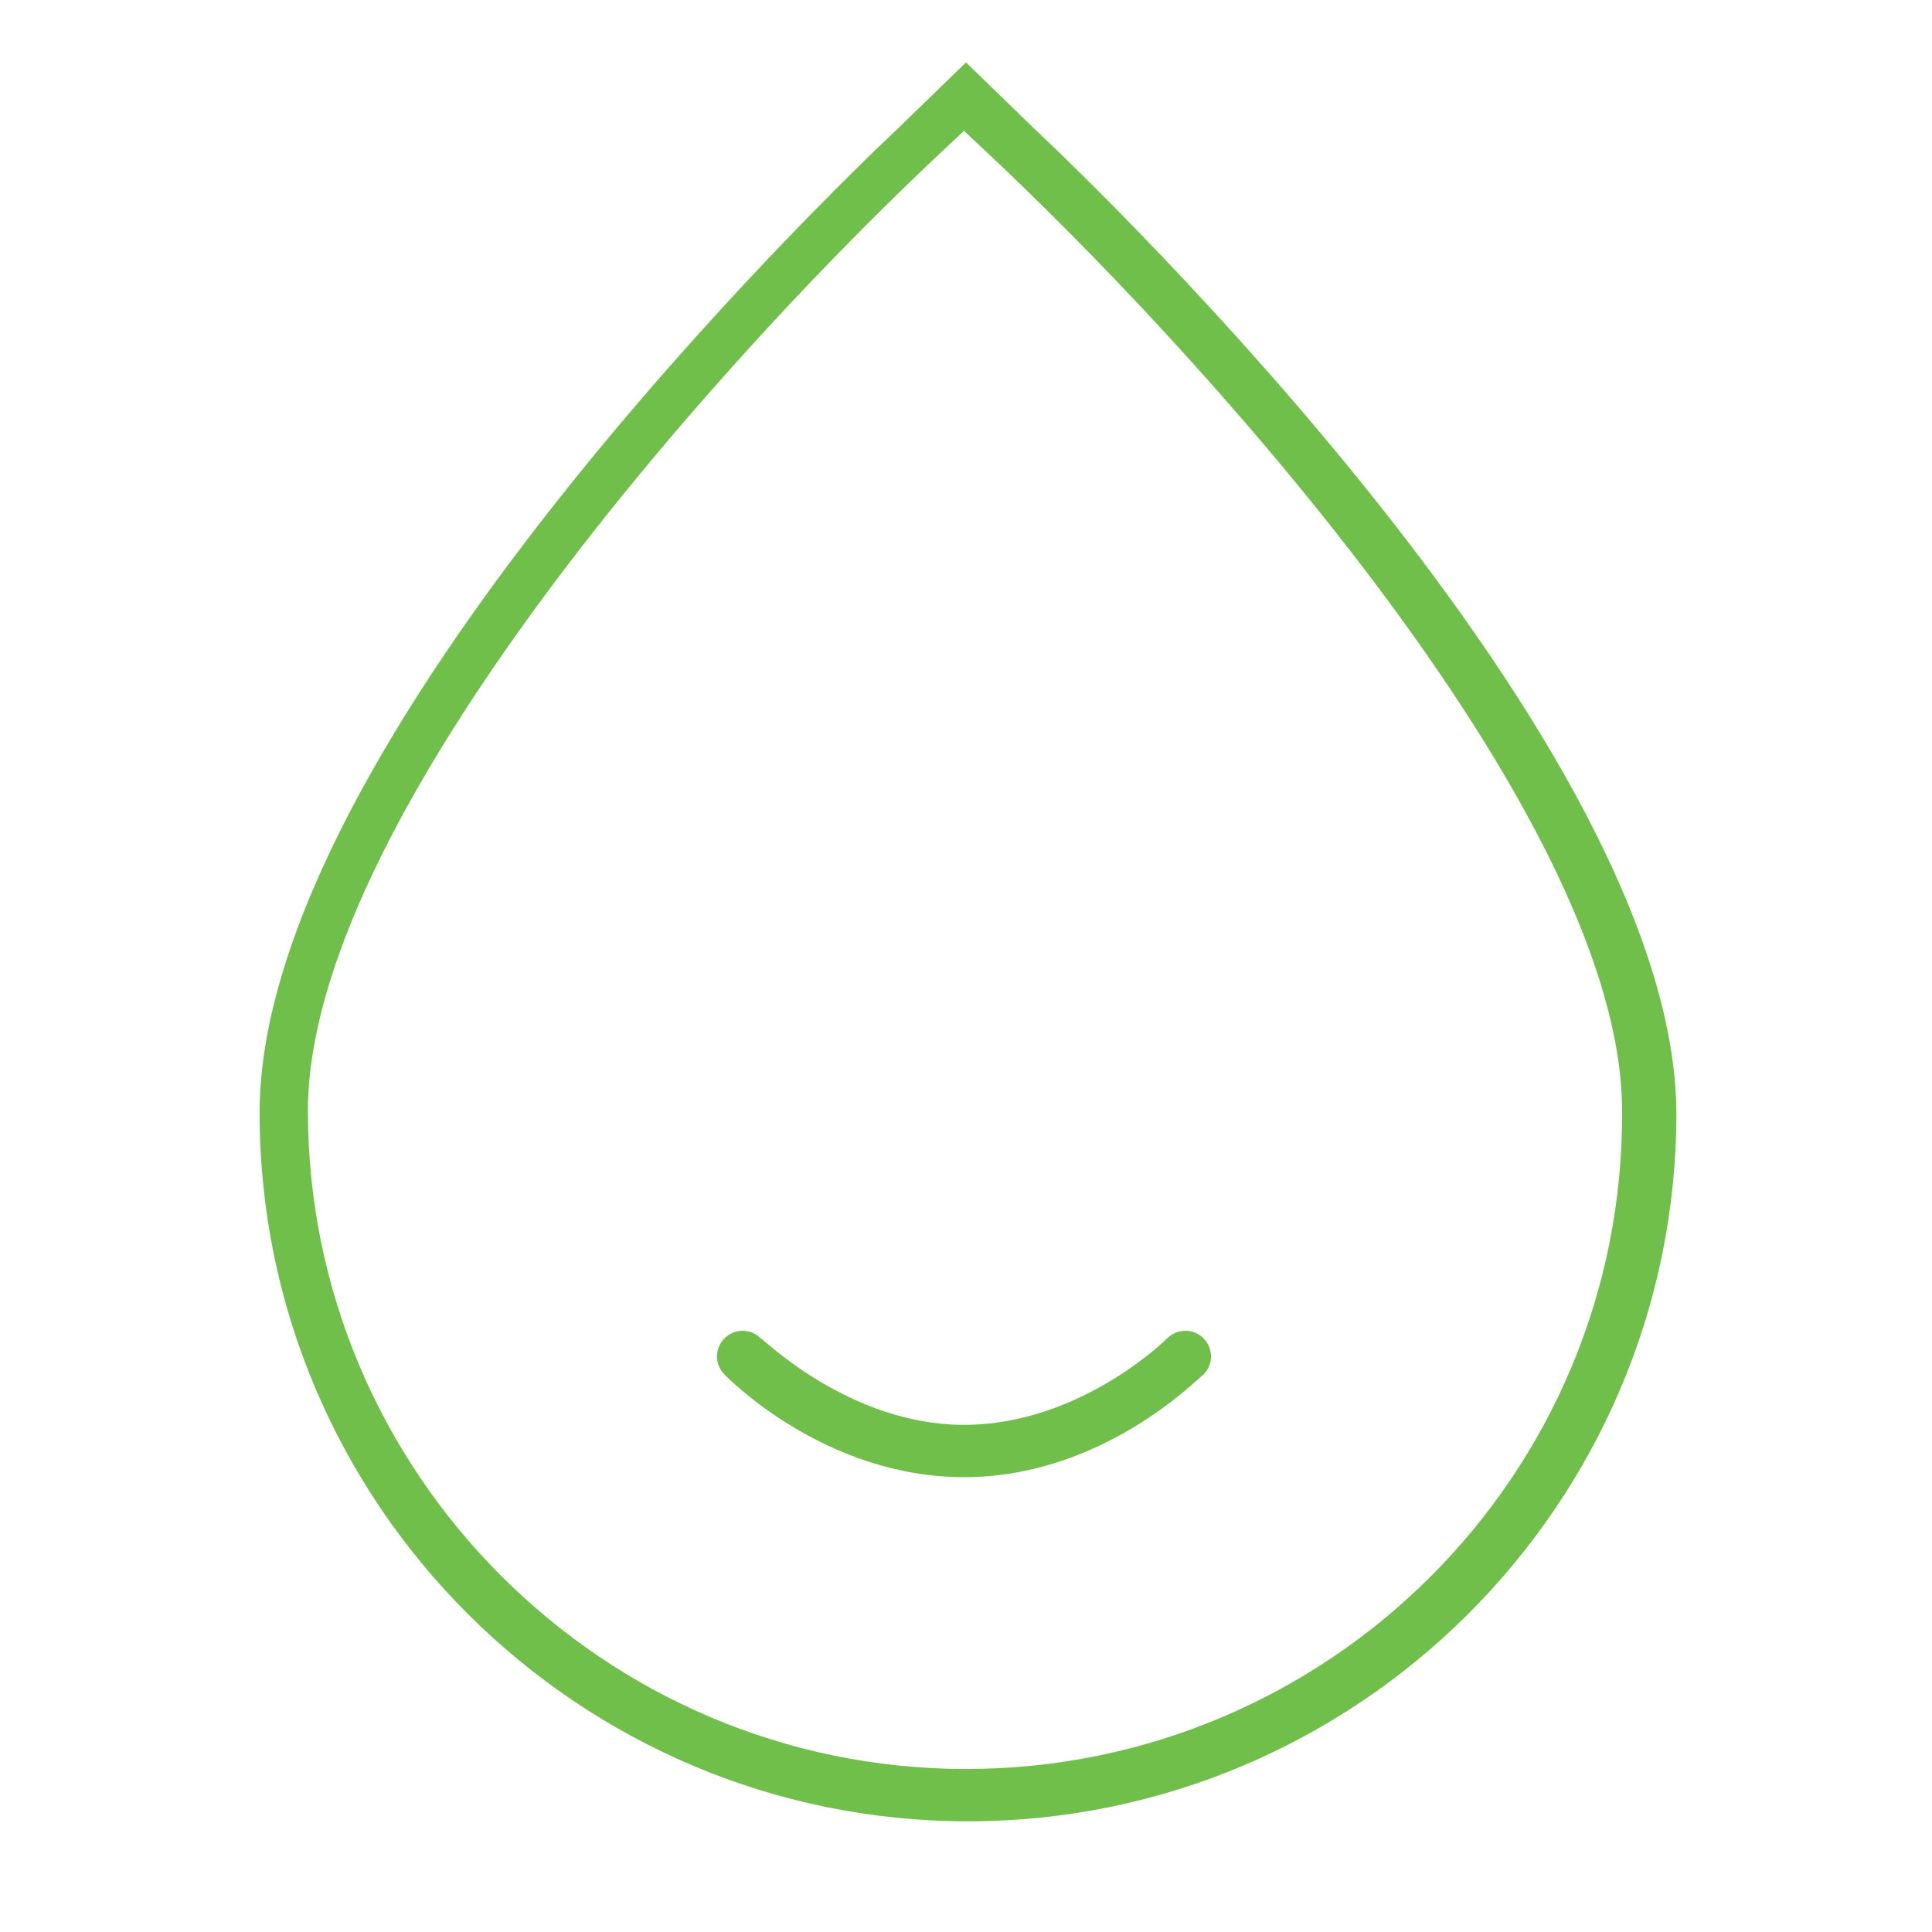 <?xml version="1.0" encoding="utf-8"?>
<!-- Generator: Adobe Illustrator 19.0.0, SVG Export Plug-In . SVG Version: 6.00 Build 0)  -->
<svg version="1.1" id="Layer_1" xmlns="http://www.w3.org/2000/svg" xmlns:xlink="http://www.w3.org/1999/xlink" x="0px" y="0px"
	 viewBox="-257 349 96 96" style="enable-background:new -257 349 96 96;" xml:space="preserve">
<style type="text/css">
	.st0{display:none;}
	.st1{display:inline;}
	.st2{fill:#010101;}
	.st3{display:inline;fill:#010101;}
	.st4{fill:#231F20;}
	.st5{fill:none;stroke:#231F20;stroke-width:2.5;stroke-miterlimit:10;}
	.st6{fill:none;stroke:#231F20;stroke-width:2.5;stroke-linecap:round;stroke-miterlimit:10;}
	.st7{display:inline;fill:#0D0D0D;}
	.st8{fill:#0D0D0D;}
	.st9{fill:#010101;stroke:#010101;stroke-width:0.75;stroke-miterlimit:10;}
	.st10{fill:#010101;stroke:#010101;stroke-width:0.5;stroke-miterlimit:10;}
	.st11{display:inline;fill:none;stroke:#010101;stroke-width:2.5;stroke-miterlimit:10;}
	.st12{fill:#70BF4A;}
	.st13{fill:none;stroke:#010101;stroke-width:2.5;stroke-miterlimit:10;}
	.st14{fill:none;stroke:#010101;stroke-width:2.5;stroke-linecap:round;stroke-miterlimit:10;}
</style>
<g id="pARKING" class="st0">
	<g class="st1">
		<path class="st2" d="M-209,354.4c-23.5,0-42.6,19.1-42.6,42.6s19.1,42.6,42.6,42.6s42.6-19.1,42.6-42.6S-185.5,354.4-209,354.4z
			 M-209,437.1c-22.1,0-40.1-18-40.1-40.1s18-40.1,40.1-40.1s40.1,18,40.1,40.1S-186.9,437.1-209,437.1z"/>
		<path class="st2" d="M-205.2,374.8h-17.9l0.1,45.2l2.5,0l-0.1-18.7h15.3c7.3,0,13.3-5.9,13.3-13.3
			C-192,380.7-197.9,374.8-205.2,374.8z M-205.2,398.8h-15.3l-0.1-21.5h15.3c5.9,0,10.8,4.8,10.8,10.8
			C-194.5,393.9-199.3,398.8-205.2,398.8z"/>
	</g>
</g>
<g id="locate_us" class="st0">
	<g class="st1">
		<path class="st2" d="M-208.8,387.7c2.9,0,5.3-1,7.1-3c2-1.8,3-4.2,3-7.1c0-2.5-1-4.9-2.9-7c-1.8-2-4.2-3-7.1-3c-2.9,0-5.3,1-7.1,3
			c-2,1.8-3,4.2-3,7.1c0,2.9,1,5.3,3,7.1C-214,386.7-211.6,387.7-208.8,387.7z M-214.1,372.4C-214.1,372.4-214.1,372.4-214.1,372.4
			c1.4-1.6,3.2-2.3,5.4-2.3s3.9,0.7,5.3,2.2c1.5,1.6,2.3,3.5,2.3,5.4c0,2.2-0.7,3.9-2.2,5.3c0,0-0.1,0-0.1,0.1
			c-1.4,1.5-3.1,2.2-5.3,2.2s-3.9-0.7-5.3-2.2c0,0-0.1-0.1-0.1-0.1c-1.5-1.4-2.2-3.1-2.2-5.3C-216.3,375.5-215.6,373.7-214.1,372.4z
			"/>
		<path class="st2" d="M-170.5,438.8l-10.4-34.4c-0.1-0.4-0.4-0.7-0.9-0.8l-6.8-2c-0.7-0.2-1.4,0.2-1.6,0.9
			c-0.2,0.7,0.2,1.4,0.9,1.5l6.2,1.8l9.4,31.1l-16.1-7.2c-0.3-0.2-0.7-0.2-1,0l-18.2,8.3l-18.1-8.3c-0.3-0.2-0.7-0.2-1,0l-16.1,7.2
			l9.5-31.1l6.2-1.8c0.7-0.2,1.1-0.9,0.9-1.5c-0.2-0.7-0.9-1-1.6-0.9l-6.9,2c-0.4,0.1-0.7,0.4-0.8,0.8l-10.5,34.4
			c-0.1,0.5,0,1,0.4,1.3c0.4,0.3,0.9,0.4,1.3,0.2l18.1-8.1l18.1,8.3c0.2,0.1,0.3,0.1,0.5,0.1c0.2,0,0.4,0,0.5-0.1l18.3-8.3l18.1,8.1
			c0.4,0.2,1,0.1,1.3-0.2C-170.5,439.8-170.4,439.3-170.5,438.8z"/>
		<path class="st2" d="M-209.6,419c0.2,0.3,0.6,0.5,1,0.5h0c0.4,0,0.8-0.2,1-0.6l18.2-26.8c0.5-0.5,0.9-1.1,1.3-1.8
			c2.4-3.6,3.6-7.9,3.6-12.5c0-6.7-2.4-12.5-7.1-17.4c-4.7-4.7-10.4-7-17-7c-6.8,0-12.4,2.3-17.4,7.1c-4.7,4.9-7,10.7-7,17.3
			c0,5.4,1.6,10.2,4.6,14.3L-209.6,419z M-224.2,362.3c4.4-4.3,9.5-6.3,15.6-6.3c5.9,0,11.1,2.1,15.3,6.3c4.2,4.4,6.3,9.6,6.3,15.6
			c0,4.2-1.1,8-3.2,11.2c0,0-0.1,0.1-0.1,0.1c-0.3,0.6-0.5,0.9-0.9,1.3c-0.1,0.1-0.1,0.1-0.2,0.2l-17.2,25.4l-17.7-25.5
			c-2.8-3.7-4.1-8-4.1-12.8C-230.5,371.8-228.4,366.6-224.2,362.3z"/>
	</g>
</g>
<g id="contact_us" class="st0">
	<path class="st3" d="M-171.5,361.8c-3-3.6-6.8-8-11.7-8c-2.1,0-4.2,0.8-6.2,2.5l-6.1,6.4c-2.1,2.2-4.2,4.4-6.3,6.6
		c-0.2,0.2-0.3,0.3-0.4,0.5c-3.4,5.9,2.3,11,6.2,14.5c0.9,0.8,1.6,1.5,2.1,2c0,0.2-0.1,0.8-0.5,1.8c-3.7,8.7-20.3,23.9-25,24
		c-0.9-0.8-1.8-1.7-2.7-2.8c-1-1.1-2.2-2.4-3.6-3.6c-2-1.7-4.2-2.6-6.4-2.6c-6,0-11,6-15.4,11.2c-1,1.3-2.2,2.6-3.2,3.7
		c-0.9,0.9-2.2,3-1.3,6.4c1.7,6.1,10,13.4,14.3,14.7c2.3,0.7,4.7,1,7.3,1c12.1,0,27.3-7.6,40.6-20.2c13.4-12.8,22.3-28.2,23.7-41.2
		C-165.1,370-166,368.3-171.5,361.8z M-168.6,378.4c-1.3,12.5-9.9,27.4-22.9,39.7c-12.9,12.2-27.4,19.5-38.9,19.5
		c-2.3,0-4.5-0.3-6.6-0.9c-3.7-1.1-11.2-7.8-12.6-12.9c-0.5-1.7-0.2-3,0.7-4c1.1-1.2,2.2-2.5,3.3-3.8c4.1-4.8,8.7-10.3,13.5-10.3
		c1.7,0,3.3,0.7,4.8,2c1.3,1.1,2.4,2.3,3.4,3.4c1,1.1,2,2.1,3,3c0.4,0.4,0.9,0.5,1.5,0.5c6.3,0,23.7-17.2,27.3-25.5
		c0.9-2.1,0.9-3.6,0.1-4.4c-0.6-0.6-1.4-1.3-2.4-2.3c-4.3-3.9-7.8-7.5-5.6-11.3c2.1-2.2,4.2-4.4,6.3-6.6l5.9-6.2
		c1.5-1.2,3.1-1.9,4.6-1.9c3.8,0,7.1,3.9,9.8,7.1C-168.2,369.5-167.7,370.4-168.6,378.4z"/>
</g>
<g id="Layer_4" class="st0">
	<g class="st1">
		<path class="st4" d="M-185.6,425.3c2.8-0.9,5.3-2.5,7.3-4.8c3.4-3.8,5.1-8.9,4.6-14l-3.8-39.4c-0.9-9.1-8.2-16-17-16h-29.1
			c-8.8,0-16.1,6.9-16.9,16l-3.8,39.4c-0.5,5.1,1.2,10.2,4.6,14c2.1,2.3,4.6,3.9,7.3,4.8l-14.6,15.1l2.2,2.1l8.1-8.4h55.4l8.1,8.4
			l2.2-2.1L-185.6,425.3z M-237.5,418.5c-2.8-3.1-4.2-7.4-3.8-11.7l3.8-39.4c0.7-7.6,6.7-13.3,14-13.3h29.1c7.2,0,13.2,5.7,14,13.3
			l3.8,39.4c0.4,4.3-1,8.6-3.8,11.7c-2.7,2.9-6.3,4.6-10.2,4.6h-36.7C-231.2,423-234.8,421.4-237.5,418.5z M-233.8,431l4.9-5.1
			c0.5,0.1,1,0.1,1.6,0.1h36.7c0.5,0,1.1,0,1.6-0.1l4.9,5.1H-233.8z"/>
		<path class="st4" d="M-220.1,365.2h22.2c1.4,0,2.5-1.1,2.5-2.5v-2.4c0-1.4-1.1-2.5-2.5-2.5h-22.2c-1.4,0-2.5,1.1-2.5,2.5v2.4
			C-222.6,364.1-221.5,365.2-220.1,365.2z M-219.6,360.8h21.2v1.4h-21.2V360.8z"/>
		<path class="st4" d="M-227.4,400.7h36.8c2,0,3.9-0.8,5.2-2.3c1.3-1.4,2-3.4,1.9-5.3l-1.4-18c-0.3-3.7-3.4-6.5-7-6.5H-226
			c-3.7,0-6.8,2.9-7.1,6.5l-1.4,18c-0.2,2,0.5,3.9,1.9,5.3C-231.3,399.9-229.4,400.7-227.4,400.7z M-230.1,375.4
			c0.2-2.1,1.9-3.8,4.1-3.8h34.1c2.1,0,3.9,1.7,4.1,3.8l1.4,18c0.1,1.1-0.3,2.2-1.1,3.1c-0.8,0.8-1.8,1.3-3,1.3h-36.8
			c-1.2,0-2.2-0.5-3-1.3c-0.8-0.8-1.2-1.9-1.1-3.1L-230.1,375.4z"/>
		<path class="st4" d="M-220.9,410.4c0-3.7-3-6.8-6.8-6.8c-3.7,0-6.8,3-6.8,6.8c0,3.7,3,6.8,6.8,6.8
			C-224,417.1-220.9,414.1-220.9,410.4z M-227.7,414.1c-2.1,0-3.8-1.7-3.8-3.8c0-2.1,1.7-3.8,3.8-3.8c2.1,0,3.8,1.7,3.8,3.8
			C-223.9,412.5-225.6,414.1-227.7,414.1z"/>
		<path class="st4" d="M-190.3,403.6c-3.7,0-6.8,3-6.8,6.8c0,3.7,3,6.8,6.8,6.8c3.7,0,6.8-3,6.8-6.8
			C-183.5,406.6-186.6,403.6-190.3,403.6z M-190.3,414.1c-2.1,0-3.8-1.7-3.8-3.8c0-2.1,1.7-3.8,3.8-3.8c2.1,0,3.8,1.7,3.8,3.8
			C-186.5,412.5-188.2,414.1-190.3,414.1z"/>
	</g>
</g>
<g id="Layer_5" class="st0">
	<g class="st1">
		<path class="st4" d="M-174.7,441.6l2.2-2.1l-13.8-14.2c5.3-1.1,9.3-5.9,9.3-11.5v-45c0-6.5-5.3-11.8-11.8-11.8h-13.8
			c-0.7-2.9-3.4-5.1-6.5-5.1s-5.8,2.2-6.5,5.1h-13.8c-6.5,0-11.8,5.3-11.8,11.8v45c0,5.7,4,10.4,9.4,11.5l-13.8,14.2l2.2,2.1
			l7.8-8.1h53L-174.7,441.6z M-209,355c2.1,0,3.7,1.7,3.7,3.7c0,2-1.7,3.7-3.7,3.7s-3.7-1.7-3.7-3.7C-212.7,356.6-211.1,355-209,355
			z M-238.1,413.8v-45c0-4.8,3.9-8.8,8.8-8.8h13.7c0.6,3,3.3,5.4,6.6,5.4c3.2,0,5.9-2.3,6.6-5.4h13.7c4.8,0,8.8,3.9,8.8,8.8v45
			c0,4.8-3.9,8.8-8.8,8.8h-40.6C-234.1,422.5-238.1,418.6-238.1,413.8z M-232.6,430.5l4.8-5h37.6l4.8,5H-232.6z"/>
		<path class="st4" d="M-220.4,410.8c0-3.6-2.9-6.5-6.6-6.5s-6.5,2.9-6.5,6.5s2.9,6.5,6.5,6.5S-220.4,414.4-220.4,410.8z
			 M-230.5,410.8c0-2,1.6-3.5,3.6-3.5c2,0,3.6,1.6,3.6,3.5s-1.6,3.5-3.6,3.5C-228.9,414.4-230.5,412.8-230.5,410.8z"/>
		<path class="st4" d="M-191.1,404.3c-3.6,0-6.6,2.9-6.6,6.5s2.9,6.5,6.6,6.5s6.6-2.9,6.6-6.5S-187.4,404.3-191.1,404.3z
			 M-191.1,414.4c-2,0-3.6-1.6-3.6-3.5s1.6-3.5,3.6-3.5s3.6,1.6,3.6,3.5S-189.1,414.4-191.1,414.4z"/>
		<path class="st4" d="M-186.8,399.5c2,0,3.7-1.7,3.7-3.7v-23.3c0-2-1.7-3.7-3.7-3.7h-44.5c-2,0-3.7,1.6-3.7,3.7v23.3
			c0,2,1.6,3.7,3.7,3.7L-186.8,399.5L-186.8,399.5z M-186.1,372.5v23.3c0,0.4-0.3,0.7-0.7,0.7h-20.7v-24.7h20.7
			C-186.4,371.8-186.1,372.1-186.1,372.5z M-231.9,395.8v-23.3c0-0.4,0.3-0.7,0.7-0.7h20.7v24.7h-20.7
			C-231.6,396.5-231.9,396.2-231.9,395.8z"/>
	</g>
</g>
<g id="Layer_6" class="st0">
	<g class="st1">
		<path class="st5" d="M-208.9,415.9h33.9c1.8,0,3.3-1.5,3.3-3.3c0-4.6-0.1-10.9-0.9-18.2c-0.9-7.4-7.5-17.6-11.6-23.3
			c-1.9-2.6-4.9-4.1-8.1-4.1h-16.6h-16.6c-3.2,0-6.2,1.5-8.1,4.1c-4.1,5.7-10.7,15.9-11.6,23.3c-0.9,7.4-0.9,13.7-0.9,18.2
			c0,1.8,1.5,3.3,3.3,3.3H-208.9z"/>
		<path class="st5" d="M-242,385c0,0,15.1,4.6,33,4.6s33.3-4.6,33.3-4.6"/>
		<g>
			<path class="st5" d="M-241,401.3v4.4c0,1.2,1,2.2,2.2,2.2h11.4c1.2,0,2.2-1,2.2-2.2v-1.3c0-1.6-1.1-3-2.7-3.3l-10.5-2
				C-239.7,398.8-241,399.8-241,401.3z"/>
			<path class="st5" d="M-177,401.3v4.4c0,1.2-1,2.2-2.2,2.2h-11.4c-1.2,0-2.2-1-2.2-2.2v-1.3c0-1.6,1.1-3,2.7-3.3l10.5-2
				C-178.3,398.8-177,399.8-177,401.3z"/>
		</g>
		<line class="st6" x1="-218.1" y1="407.3" x2="-199.7" y2="407.3"/>
		<line class="st6" x1="-215.6" y1="402.7" x2="-202.1" y2="402.7"/>
		<path class="st5" d="M-246.1,409.2v15.6c0,1.2,1,2.2,2.2,2.2h5.6c1.2,0,2.2-1,2.2-2.2v-8.9"/>
		<path class="st5" d="M-171.7,409.2v15.6c0,1.2-1,2.2-2.2,2.2h-5.6c-1.2,0-2.2-1-2.2-2.2v-8.9"/>
		<g>
			<path class="st5" d="M-240.3,381.2h-3.3c-0.7,0-1.3-0.4-1.6-0.9l-0.6-1.1c-0.3-0.6-0.9-0.9-1.6-0.9h-4.9c-1,0-1.8,0.8-1.8,1.8
				l-0.6,3.5c0,2.4,1.4,2.4,2.4,2.4h9.2"/>
			<path class="st5" d="M-177.7,381.2h3.3c0.7,0,1.3-0.4,1.6-0.9l0.6-1.1c0.3-0.6,0.9-0.9,1.6-0.9h4.9c1,0,1.8,0.8,1.8,1.8l0.6,3.5
				c0,2.4-1.4,2.4-2.4,2.4h-9.2"/>
		</g>
	</g>
</g>
<g id="Layer_7" class="st0">
	<path class="st7" d="M-161.9,363.3c-0.1-0.6-0.6-1.2-1.2-1.4c-15-5.8-27.5,6.8-27.9,7.3l-16.7,15.7H-230c-1.9,0-3.8,0.5-5.4,1.6
		l-4.6,3c-0.7,0.4-1,1.2-0.9,2c0.1,0.8,0.6,1.4,1.4,1.7l16.9,5.9l-11.7,11c-1.3,1.2-3.1,1.9-4.9,1.7l-10.1-0.9
		c-1.8-0.2-3.6,0.5-4.9,1.8l-1.2,1.3c-0.5,0.5-0.7,1.2-0.7,1.9c0,0.7,0.4,1.3,0.9,1.7l15.9,9.6c4.7,3.4,11.3,3,15.4-1.1l15.8-15.6
		l4.1,21.2c0.1,0.9,0.8,1.7,1.7,1.9c0.2,0.1,0.5,0.1,0.7,0.1c0.7,0,1.3-0.3,1.8-0.8l3.1-3.5c1.3-1.5,2.1-3.4,2.1-5.4l2-28.9l30.4-30
		C-161.9,364.6-161.7,364-161.9,363.3z M-237.8,391l3.8-2.5c1.2-0.8,2.6-1.2,4-1.2h19.7l-10.2,9.6L-237.8,391z M-195.2,394
		l-2.1,29.9c0,1.4-0.5,2.7-1.4,3.8l-3,3.4l-5-25.6l-19.1,18.9c-3.3,3.2-8.5,3.6-12.2,0.8l-15.7-9.5l1.1-1.2c0.8-0.8,1.8-1.2,2.9-1.1
		l10.1,0.9c2.5,0.2,5-0.7,6.9-2.4l43.4-40.9c0.1-0.1,11.4-11.5,24.5-7L-195.2,394z"/>
</g>
<g id="Layer_8" class="st0">
	<g class="st1">
		<path class="st8" d="M-170.9,389.4l-1.7,2.5c3.2,2.2,7,5.9,7,10.6c0,9.4-15.5,17.8-36,19.4l0.2,3c22.5-1.8,38.8-11.2,38.8-22.4
			C-162.6,397.7-165.5,393.2-170.9,389.4z"/>
		<path class="st8" d="M-214.3,422c-21.2-1.2-38.2-9.7-38.2-19.5c0-4.7,3.8-8.4,7-10.6l-1.7-2.5c-5.4,3.8-8.3,8.3-8.3,13.1
			c0,11.9,17.7,21.3,41.2,22.5v5.7l8.7-7.3l-8.7-7.3L-214.3,422L-214.3,422z"/>
		<path class="st8" d="M-233.7,400.3c1.3,0.6,2.8,1,4.4,1c2.5,0,4.5-0.7,6-2.1c1.5-1.4,2.3-3.3,2.3-5.6c0-1.6-0.4-3-1.3-4.1
			c-0.7-0.9-1.7-1.7-2.9-2.1c1-0.5,1.9-1.2,2.5-2.1c0.8-1.1,1.3-2.3,1.3-3.7c0-2.3-0.7-4.2-2.1-5.5c-1.4-1.3-3.4-2-5.8-2
			c-1.5,0-2.9,0.3-4.1,0.9c-1.3,0.6-2.2,1.5-2.9,2.7c-0.7,1.2-1.1,2.5-1.1,3.9v0.4h2.9v-0.4c0-1.5,0.5-2.7,1.5-3.6
			c1-0.9,2.3-1.4,3.8-1.4c1.6,0,2.9,0.4,3.8,1.3c0.9,0.9,1.3,2.1,1.3,3.6c0,0.9-0.2,1.7-0.7,2.4c-0.4,0.7-1.1,1.2-1.9,1.6
			c-0.9,0.4-1.9,0.6-3,0.6h-2.6v2.6h2.5c2.1,0,3.6,0.4,4.7,1.3c1,0.8,1.5,2,1.5,3.7c0,1.7-0.5,3-1.4,3.8c-1,0.9-2.3,1.3-4,1.3
			c-1.7,0-3.1-0.5-4.2-1.4c-1.1-1-1.6-2.2-1.6-3.7v-0.4h-2.9v0.4c0,1.5,0.4,2.9,1.1,4.1C-236.1,398.8-235.1,399.7-233.7,400.3z"/>
		<path class="st8" d="M-200.5,392.1c0-2.6-0.7-4.8-2.1-6.4c-1.4-1.6-3.3-2.5-5.7-2.5c-1.4,0-2.7,0.3-3.9,0.8
			c-0.8,0.4-1.5,0.9-2.1,1.5c0.3-2.6,1.3-4.6,2.7-6.2c1.7-1.7,4.1-2.6,7-2.6h0.6v-2.6h-0.9c-4,0.1-7.1,1.4-9.2,4
			c-2.1,2.6-3.2,6.3-3.2,11v2.1c0,2.9,0.8,5.3,2.4,7.2c1.6,1.9,3.7,2.8,6.3,2.8c1.6,0,3-0.4,4.2-1.2c1.2-0.8,2.2-1.9,2.8-3.3
			C-200.9,395.4-200.5,393.8-200.5,392.1z M-203.4,392.2c0,1.9-0.5,3.5-1.4,4.7c-1,1.2-2.2,1.8-3.7,1.8c-1.7,0-3.1-0.7-4.2-2
			c-1.1-1.3-1.7-3.1-1.7-5.3v-1.8c0.4-1.1,1.1-2,2.2-2.8c1.1-0.8,2.3-1.1,3.6-1.1c1.6,0,2.9,0.6,3.8,1.7
			C-203.9,388.7-203.4,390.3-203.4,392.2z"/>
		<path class="st8" d="M-189,401.3c2.7,0,4.8-1,6.2-3c1.4-1.9,2.1-4.8,2.1-8.5V385c-0.1-3.6-0.8-6.3-2.2-8.2
			c-1.4-1.9-3.5-2.9-6.2-2.9c-2.7,0-4.8,1-6.2,3c-1.4,1.9-2.1,4.8-2.1,8.5v4.6c0,3.6,0.8,6.4,2.2,8.3
			C-193.7,400.3-191.7,401.3-189,401.3z M-194.5,390V385c0-2.8,0.5-4.9,1.4-6.3c0.9-1.4,2.2-2,4-2c1.8,0,3.2,0.7,4.1,2.1
			c0.9,1.5,1.4,3.6,1.4,6.5v5c0,2.9-0.5,5.1-1.4,6.5c-0.9,1.4-2.2,2.1-4,2.1c-1.8,0-3.1-0.7-4-2.2C-194,395.1-194.5,392.9-194.5,390
			z"/>
		<path class="st8" d="M-172.1,383.5c1.3,0,2.4-0.5,3.3-1.4s1.4-2,1.4-3.4c0-1.3-0.5-2.4-1.4-3.4c-0.9-0.9-2-1.4-3.3-1.4
			c-1.3,0-2.4,0.5-3.3,1.4c-0.9,0.9-1.4,2.1-1.4,3.4s0.5,2.4,1.4,3.4C-174.5,383.1-173.4,383.5-172.1,383.5z M-174.5,378.8
			c0-0.7,0.2-1.3,0.7-1.8c0.5-0.5,1-0.7,1.7-0.7c0.7,0,1.2,0.2,1.7,0.7c0.4,0.5,0.7,1,0.7,1.8c0,0.7-0.2,1.3-0.7,1.7
			c-0.4,0.5-1,0.7-1.7,0.7s-1.2-0.2-1.7-0.7C-174.2,380.1-174.5,379.5-174.5,378.8z"/>
	</g>
</g>
<g id="Layer_9" class="st0">
	<g class="st1">
		<path class="st8" d="M-211.5,379.2c7.6,0,13.9-6.2,13.9-13.9c0-7.6-6.2-13.9-13.9-13.9s-13.9,6.2-13.9,13.9
			C-225.3,373-219.1,379.2-211.5,379.2z M-211.5,354c6.3,0,11.4,5.1,11.4,11.4c0,6.3-5.1,11.4-11.4,11.4s-11.4-5.1-11.4-11.4
			C-222.8,359.1-217.7,354-211.5,354z"/>
		<path class="st8" d="M-226.1,415.4h0.3c0.9,0,1.6,0.7,1.6,1.6v9.5c0,2.6,2.2,4.8,4.8,4.8h15.8c2.6,0,4.8-2.1,4.8-4.8V417
			c0-0.9,0.7-1.6,1.6-1.6h0.4c1.7,0,3.1-1.4,3.1-3.1v-24.1c0-3.5-2.8-6.3-6.3-6.3h-22.8c-3.5,0-6.3,2.8-6.3,6.3v24.1
			C-229.2,414-227.8,415.4-226.1,415.4z M-226.7,388.2c0-2.1,1.7-3.8,3.8-3.8h22.8c2.1,0,3.8,1.7,3.8,3.8v24.1
			c0,0.3-0.3,0.6-0.6,0.6h-0.4c-2.3,0-4.1,1.8-4.1,4.1v9.5c0,1.3-1,2.3-2.3,2.3h-15.8c-1.3,0-2.3-1-2.3-2.3V417
			c0-2.3-1.8-4.1-4.1-4.1h-0.4c-0.3,0-0.6-0.3-0.6-0.6L-226.7,388.2L-226.7,388.2z"/>
		<path class="st8" d="M-176.9,416.4l-11.1-5.1l-1.2,12.2l5.4-3.1c0.5,1.2,0.7,2.3,0.7,3.6c0,8.9-12.7,16.1-28.3,16.1
			c-15.6,0-28.3-7.2-28.3-16.1c0-3.1,1.6-6.1,4.6-8.7l-1.6-1.9c-3.6,3.1-5.5,6.8-5.5,10.6c0,10.2,13.8,18.6,30.8,18.6
			s30.8-8.3,30.8-18.6c0-1.6-0.4-3.3-1.1-4.8L-176.9,416.4z"/>
	</g>
</g>
<g id="Layer_10" class="st0">
	<g class="st1">
		<path class="st2" d="M-196.6,399.6l-18.1,13.3l-6.8-7.6c-0.5-0.6-1.5-0.7-2.1-0.1c-0.6,0.5-0.7,1.5-0.1,2.1l7.7,8.6
			c0.3,0.3,0.7,0.5,1.1,0.5c0.3,0,0.6-0.1,0.9-0.3l19.2-14.1c0.7-0.5,0.8-1.4,0.3-2.1C-194.9,399.3-195.9,399.1-196.6,399.6z"/>
		<path class="st2" d="M-167,381.8c0-0.2-0.1-0.5-0.2-0.7v-13.6c0,0,0-0.1,0-0.1c-0.2-3.1-2.2-4.9-5.3-4.9H-190v-6
			c0-0.8-0.7-1.5-1.5-1.5c-0.8,0-1.5,0.7-1.5,1.5v6.2h-32.3v-6.2c0-0.8-0.7-1.5-1.5-1.5s-1.5,0.7-1.5,1.5v6.2h-17.5
			c-3.3,0-5.2,1.8-5.2,5v65.8c0,3.4,1.8,5.3,5.2,5.3h73.3c3.4,0,5.3-1.9,5.3-5.3v-51.1C-167.1,382.3-167,382.1-167,381.8z
			 M-245.8,365.8h17.5v6.2c0,0.8,0.7,1.5,1.5,1.5s1.5-0.7,1.5-1.5v-6.2h32.3v6c0,0.8,0.7,1.5,1.5,1.5c0.8,0,1.5-0.7,1.5-1.5v-6.2
			h17.5c1.5,0,2.2,0.6,2.3,2.1v12.7H-248v-12.6C-248,366.5-247.6,365.8-245.8,365.8z M-172.5,435.9h-73.3c-1.5,0-2.2-0.4-2.2-2.3
			v-50.3h77.8v50.3C-170.2,435.3-170.8,435.9-172.5,435.9z"/>
	</g>
</g>
<g id="Layer_11" class="st0">
	<path class="st7" d="M-167.8,436.1l-22.2-22.2c5.7-6.2,9.2-14.5,9.2-23.6c0-19.3-15.7-35-35-35s-35,15.7-35,35
		c0,19.3,15.7,35,35,35c9.1,0,17.4-3.5,23.7-9.2l22.2,22.2c0.3,0.3,0.7,0.4,1.1,0.4s0.8-0.1,1.1-0.4
		C-167.2,437.7-167.2,436.7-167.8,436.1z M-247.7,390.3c0-17.6,14.4-32,32-32c17.6,0,32,14.4,32,32c0,17.6-14.4,32-32,32
		C-233.3,422.3-247.7,408-247.7,390.3z"/>
</g>
<g id="Layer_12" class="st0">
	<g class="st1">
		<path class="st8" d="M-165.6,385.3l-7.9-7.9c-0.6-0.6-1.5-0.6-2.1,0c-3.8,3.8-10,3.8-13.8,0c-3.8-3.8-3.8-10,0-13.8
			c0.6-0.6,0.6-1.5,0-2.1l-8-7.9c-0.6-0.6-1.6-0.6-2.1,0l-15.9,15.9l0,0l0,0l-37.1,37.1c-0.6,0.6-0.6,1.5,0,2.1l7.9,8
			c0.6,0.6,1.5,0.6,2.1,0c3.8-3.7,9.9-3.6,13.7,0.1c3.7,3.7,3.8,9.9,0.1,13.7c-0.6,0.6-0.6,1.5,0,2.1l8,8c0.3,0.3,0.7,0.4,1.1,0.4
			c0.4,0,0.8-0.2,1.1-0.4l53-53C-165,386.9-165,385.9-165.6,385.3z M-182.5,400.2l-0.9-0.9c-0.6-0.6-1.5-0.6-2.1,0
			c-0.6,0.6-0.6,1.5,0,2.1l0.9,0.9l-35,35l-5.9-5.9c3.8-5,3.4-12.2-1.1-16.8c-4.5-4.5-11.8-4.9-16.8-1.1l-5.9-5.9l35-35l0.7,0.7
			c0.3,0.3,0.7,0.4,1.1,0.4s0.8-0.1,1.1-0.4c0.6-0.6,0.6-1.5,0-2.1l-0.7-0.7l13.8-13.8l5.9,5.9c-3.9,5-3.6,12.3,1,16.9
			c4.6,4.6,11.9,4.9,16.9,1l5.9,5.9L-182.5,400.2z"/>
		<path class="st8" d="M-208.4,374.3c-0.6-0.6-1.5-0.6-2.1,0c-0.6,0.6-0.6,1.5,0,2.1l3.1,3.1c0.3,0.3,0.7,0.4,1.1,0.4
			c0.4,0,0.8-0.2,1.1-0.4c0.6-0.6,0.6-1.5,0-2.1L-208.4,374.3z"/>
		<path class="st8" d="M-202.1,380.6c-0.6-0.6-1.5-0.6-2.1,0c-0.6,0.6-0.6,1.5,0,2.1l3.1,3.1c0.3,0.3,0.7,0.4,1.1,0.4
			c0.4,0,0.8-0.2,1.1-0.4c0.6-0.6,0.6-1.5,0-2.1L-202.1,380.6z"/>
		<path class="st8" d="M-195.9,386.8c-0.6-0.6-1.5-0.6-2.1,0c-0.6,0.6-0.6,1.5,0,2.1l3.1,3.1c0.3,0.3,0.7,0.4,1.1,0.4
			c0.4,0,0.8-0.2,1.1-0.4c0.6-0.6,0.6-1.5,0-2.1L-195.9,386.8z"/>
		<path class="st8" d="M-189.6,393.1c-0.6-0.6-1.5-0.6-2.1,0c-0.6,0.6-0.6,1.5,0,2.1l3.1,3.1c0.3,0.3,0.7,0.4,1.1,0.4
			s0.8-0.1,1.1-0.4c0.6-0.6,0.6-1.5,0-2.1L-189.6,393.1z"/>
	</g>
</g>
<g id="Layer_13" class="st0">
	<g class="st1">
		<path class="st2" d="M-173.8,411.8v-29.5c0-1.7-1.4-3-3-3h-64.9c-1.7,0-3,1.3-3,3v29.5c0,1.7,1.3,3,3,3h16.9l48.1,0
			C-175.2,414.8-173.8,413.5-173.8,411.8z M-224.9,412.3h-16.9c-0.3,0-0.5-0.2-0.5-0.5v-29.5c0-0.3,0.2-0.5,0.5-0.5h64.9
			c0.3,0,0.5,0.2,0.5,0.5v29.5c0,0.3-0.2,0.5-0.5,0.5L-224.9,412.3z"/>
		<path class="st2" d="M-216.5,434.2v1.3l14.4,0l0-1.3c0-0.1,0-0.2,0-0.2c0-0.1,0-0.1,0-0.2v-5c0-1.5-0.6-3-1.6-4
			c-0.9-0.9-2.1-1.4-3.3-1.4l-4.4,0h-0.1c-2.8,0.2-5,2.6-4.9,5.4l0,5.1l0,0.1C-216.5,434-216.5,434.1-216.5,434.2z M-211.4,425.8
			l4.4,0c0.6,0,1.2,0.3,1.6,0.7c0.6,0.6,0.9,1.4,0.9,2.3v4.3l-9.4,0l0-4.3C-214,427.2-212.9,425.9-211.4,425.8z"/>
		<path class="st2" d="M-200.1,438.4h-18.1c-0.8,0-1.4,0.6-1.4,1.4s0.6,1.4,1.4,1.4h18.1c0.8,0,1.4-0.6,1.4-1.4
			S-199.3,438.4-200.1,438.4z"/>
		<path class="st2" d="M-172.9,423.3c-0.1-0.1-0.1-0.1-0.2-0.2c0-0.1-0.1-0.1-0.1-0.2l-3.6-3.6c-1-1.1-2.5-1.7-4.1-1.7
			c-1.3,0.1-2.5,0.6-3.3,1.4l-3.2,3.1l-0.1,0c-1.9,2.1-1.7,5.4,0.3,7.3l3.6,3.6c0.2,0.1,0.3,0.3,0.5,0.4l0.9,0.6l10.2-10
			L-172.9,423.3z M-182.3,430.8l-3.1-3.1c-1.1-1-1.2-2.7-0.2-3.8l3.1-3.1c0.4-0.4,1-0.6,1.6-0.6c0.8,0,1.6,0.4,2.2,0.9l3.1,3.1
			L-182.3,430.8z"/>
		<path class="st2" d="M-167.4,424.9L-167.4,424.9c-0.4,0-0.7,0.1-1,0.4l-12.8,12.8c-0.3,0.3-0.4,0.6-0.4,1c0,0.4,0.2,0.7,0.4,1
			c0.3,0.3,0.6,0.4,1,0.4s0.7-0.2,1-0.4l12.8-12.8c0.3-0.3,0.4-0.6,0.4-1c0-0.4-0.2-0.7-0.4-1C-166.6,425-167,424.9-167.4,424.9z"/>
		<path class="st2" d="M-234.1,419.1c-0.9-0.9-2.1-1.4-3.3-1.4h0c-1.5,0-2.9,0.6-4,1.7l-3.6,3.6c-0.1,0.1-0.2,0.3-0.4,0.4l-0.7,0.9
			l10,10.2l0.9-1c0.1-0.1,0.1-0.2,0.2-0.2l3.7-3.7c2.1-2,2.3-5.3,0.3-7.4L-234.1,419.1z M-233,427.8l-3.1,3.1l-6.6-6.7l3-3
			c0.6-0.6,1.4-0.9,2.2-0.9h0c0.6,0,1.1,0.2,1.6,0.6l3.1,3.1C-231.8,425-231.9,426.8-233,427.8z"/>
		<path class="st2" d="M-249.6,424.8c-0.6-0.6-1.4-0.5-2,0c-0.3,0.3-0.4,0.6-0.4,1c0,0.4,0.1,0.7,0.4,1l12.8,12.8
			c0.3,0.3,0.6,0.4,1,0.4c0.4,0,0.7-0.2,1-0.4c0.3-0.3,0.4-0.6,0.4-1s-0.2-0.7-0.4-1L-249.6,424.8z"/>
		<path class="st2" d="M-202,358.5l-14.4,0v1.3c0,0.1,0,0.2,0,0.3l0,0.1l0,5c-0.1,2.8,2.1,5.3,5,5.4l4.4,0c1.3,0,2.5-0.5,3.3-1.4
			c1-1.1,1.6-2.5,1.6-4v-5.1c0-0.1,0-0.1,0-0.2c0-0.1,0-0.1,0-0.2L-202,358.5z M-205.5,367.5c-0.4,0.4-1,0.7-1.6,0.7l-4.4,0
			c-1.5-0.1-2.6-1.4-2.6-2.9l0-4.3l9.4,0v4.3C-204.6,366.1-204.9,366.9-205.5,367.5z"/>
		<path class="st2" d="M-218.2,355.6h18.1c0.8,0,1.4-0.6,1.4-1.4s-0.6-1.4-1.4-1.4h-18.1c-0.8,0-1.4,0.6-1.4,1.4
			S-219,355.6-218.2,355.6z"/>
		<path class="st2" d="M-184.2,374.9c0.8,0.8,2,1.3,3.4,1.4c1.5,0,2.9-0.6,4-1.7l3.6-3.6c0.1,0,0.1-0.1,0.2-0.2c0,0,0.1-0.1,0.2-0.2
			l1-0.9l-10.2-10l-0.9,0.6c-0.2,0.1-0.3,0.3-0.5,0.4l-3.6,3.6c-2.1,1.9-2.3,5.2-0.3,7.4L-184.2,374.9z M-185.3,366.2l3-3l6.7,6.6
			l-3.1,3.1c-0.6,0.6-1.4,0.9-2.1,0.9c-0.7,0-1.3-0.3-1.7-0.6l-3.1-3.1C-186.5,369-186.4,367.3-185.3,366.2z"/>
		<path class="st2" d="M-168.4,368.7c0.3,0.3,0.6,0.4,1,0.4s0.7-0.1,1-0.4c0.3-0.3,0.4-0.6,0.4-1s-0.2-0.7-0.4-1l-12.8-12.8
			c-0.5-0.5-1.4-0.5-2,0c-0.3,0.3-0.4,0.6-0.4,1c0,0.4,0.2,0.7,0.4,1L-168.4,368.7z"/>
		<path class="st2" d="M-246.1,369.8l0.7,0.9c0.1,0.1,0.2,0.3,0.3,0.4l3.6,3.6c1.1,1.1,2.5,1.7,4,1.7c1.2,0,2.4-0.5,3.3-1.4l3.2-3.2
			c1.9-2.1,1.8-5.4-0.3-7.3l-3.7-3.7c-0.1-0.1-0.1-0.1-0.2-0.2l-0.9-1l-9.3,9.4L-246.1,369.8z M-236.1,363.1l3.1,3.1
			c1.1,1,1.2,2.8,0.3,3.8l-3.1,3.1c-0.4,0.4-1,0.6-1.6,0.6c-0.8,0-1.6-0.3-2.2-0.9l-3-3L-236.1,363.1z"/>
		<path class="st2" d="M-250.6,369.6c0.4,0,0.7-0.1,1-0.4l12.8-12.8c0.3-0.3,0.4-0.6,0.4-1c0-0.4-0.2-0.7-0.4-1
			c-0.5-0.5-1.4-0.5-2,0l-12.8,12.8c-0.3,0.3-0.4,0.6-0.4,1s0.1,0.7,0.4,1C-251.4,369.4-251,369.6-250.6,369.6z"/>
	</g>
</g>
<g id="Layer_14" class="st0">
	<path class="st3" d="M-166.9,382h-3.5c-2.9,0-5.3,2.4-5.3,5.3v3.5c0,2.6,2,4.9,4.5,5.2c0.3,0.1,0.5,0.1,0.8,0.1h0.6
		c-2.1,8.6-9.7,14.7-18.7,14.7c-10.1,0-18.6-7.9-19.2-18v-7.4h5.4c1.1,0,2-0.9,2-2v-9.9c0-1.9-1-3.7-2.6-4.7V368
		c0-2.3-1.9-4.1-4.1-4.1h-0.8v-3.3c0-0.7-0.6-1.3-1.3-1.3s-1.3,0.6-1.3,1.3v3.3h-0.6c-2.3,0-4.1,1.9-4.1,4.1v0.8
		c-1.6,1-2.6,2.8-2.6,4.7v9.9c0,1.1,0.9,2,2,2h5.4v7.4c-0.6,10.1-8.9,18-18.9,18c-8.9,0-16.6-6.1-18.7-14.7h0.3c0.4,0,0.7,0,1.1-0.1
		c2.4-0.5,4.2-2.7,4.2-5.1v-3.5c0-2.9-2.4-5.3-5.3-5.3h-3.5c-2.9,0-5.3,2.4-5.3,5.3v3.5c0,2.6,2,4.9,4.5,5.2
		c0.3,0.1,0.5,0.1,0.8,0.1h0.7c2,9.6,10.3,16.6,20.1,17.1v10.4c-1.6,0.8-2.8,2.9-2.8,5.4c0,3.2,1.8,5.7,4,5.7c2.2,0,4-2.6,4-5.7
		c0-2.5-1.2-4.7-2.8-5.4v-10.4c7.6-0.5,14.1-5,17.5-11.4v14.9c-2.6,0.8-4.6,3.9-4.6,7.6c0,4.3,2.6,7.8,5.9,7.8s5.9-3.5,5.9-7.8
		c0-3.7-2-6.8-4.6-7.6v-15c3.4,6.5,10,11,17.7,11.5v10.4c-1.6,0.8-2.8,2.9-2.8,5.4c0,3.2,1.8,5.7,4,5.7s4-2.6,4-5.7
		c0-2.5-1.2-4.7-2.8-5.4v-10.4c9.9-0.4,18.2-7.4,20.3-17.1h0.4c0.3,0,0.7,0,1.1-0.1c2.4-0.5,4.2-2.7,4.2-5.1v-3.5
		C-161.7,384.4-164,382-166.9,382z M-210.9,366.3h1.1h0.1h1.5h0.3h0.9c0.9,0,1.6,0.7,1.6,1.6v0.3h-7.2V368
		C-212.6,367.1-211.8,366.3-210.9,366.3z M-215.2,373.5c0-1.1,0.6-2.1,1.6-2.7h9.1c1,0.5,1.6,1.5,1.6,2.7v9.3h-12.4V373.5z
		 M-251.5,393.5c-1.3-0.2-2.4-1.4-2.4-2.7v-3.5c0-1.5,1.2-2.8,2.8-2.8h3.5c1.5,0,2.8,1.2,2.8,2.8v3.5c0,1.3-0.9,2.4-2.1,2.7
		c-0.2,0-0.4,0.1-0.6,0.1h-3.5C-251.2,393.5-251.3,393.5-251.5,393.5z M-229,432.2c-0.4,0-1.5-1.1-1.5-3.2s1.1-3.2,1.5-3.2
		c0.4,0,1.5,1.1,1.5,3.2C-227.5,431-228.6,432.2-229,432.2z M-205.6,424.2c0,2.8-1.6,5.3-3.4,5.3c-1.8,0-3.4-2.5-3.4-5.3
		s1.6-5.3,3.4-5.3C-207.2,418.9-205.6,421.4-205.6,424.2z M-188.8,432.2c-0.4,0-1.5-1.1-1.5-3.2s1.1-3.2,1.5-3.2s1.5,1.1,1.5,3.2
		C-187.3,431-188.4,432.2-188.8,432.2z M-164.2,390.8c0,1.3-0.9,2.4-2.2,2.7c-0.2,0-0.4,0.1-0.6,0.1h-3.5c-0.1,0-0.2,0-0.4,0
		c-1.4-0.2-2.4-1.4-2.4-2.7v-3.5c0-1.5,1.2-2.8,2.8-2.8h3.5c1.5,0,2.8,1.2,2.8,2.8C-164.2,387.2-164.2,390.8-164.2,390.8z"/>
</g>
<g id="Layer_15" class="st0">
	<g class="st1">
		<path class="st2" d="M-229.3,399.7v-32.1l-25.3,16.3v40.8l24.9-24.7L-229.3,399.7z M-252,418.5v-33.1l20.1-13v26.2L-252,418.5z"/>
		<path class="st2" d="M-228,400.5l-25.3,25.6h88.7l-25.3-25.6H-228z M-247.1,423.5l20.1-20.4h36l20.1,20.4L-247.1,423.5
			L-247.1,423.5z"/>
		<path class="st2" d="M-188.7,367.6v32.1l25.3,25.1V384L-188.7,367.6z M-186.1,398.6v-26.2l20.1,13v33.2L-186.1,398.6z"/>
		<path class="st2" d="M-191,412.3c0-0.1,0-0.2-0.1-0.2c0-0.1-0.1-0.2-0.1-0.2c0,0,0-0.1-0.1-0.1c0,0-0.1,0-0.1-0.1
			s-0.1-0.1-0.1-0.1l-3.9-3.2c-0.3-0.2-0.6-0.3-1-0.3c-0.3,0-0.7,0.2-0.9,0.5c-0.2,0.3-0.3,0.6-0.3,1c0,0.4,0.2,0.7,0.5,0.9l1.1,0.9
			h-25.9l1.1-0.9c0.3-0.2,0.4-0.5,0.5-0.9c0-0.3-0.1-0.7-0.3-1c-0.2-0.3-0.5-0.4-0.9-0.5c-0.3,0-0.7,0.1-0.9,0.3l-3.9,3.2
			c0,0-0.1,0.1-0.1,0.1s-0.1,0-0.1,0.1c0,0,0,0.1-0.1,0.1c-0.1,0.1-0.1,0.1-0.1,0.2c0,0.1-0.1,0.1-0.1,0.2c0,0,0,0.1,0,0.1
			c0,0.1,0,0.1,0,0.1c0,0.1,0,0.2,0,0.3c0,0.1,0,0.2,0.1,0.2c0,0.1,0.1,0.1,0.1,0.2c0,0,0,0.1,0.1,0.1c0.1,0.1,0.1,0.1,0.2,0.2
			c0,0,0,0,0,0l3.9,3.2c0.2,0.2,0.5,0.3,0.8,0.3c0.4,0,0.8-0.2,1-0.5c0.2-0.3,0.3-0.6,0.3-0.9c0-0.4-0.2-0.7-0.5-0.9l-1.1-0.9h25.9
			l-1.1,0.8c-0.6,0.5-0.6,1.3-0.2,1.8c0.3,0.3,0.6,0.5,1,0.5c0.3,0,0.6-0.1,0.8-0.3l3.9-3.2c0,0,0,0,0,0c0.1-0.1,0.1-0.1,0.2-0.2
			c0,0,0-0.1,0.1-0.1c0.1-0.1,0.1-0.1,0.1-0.2c0-0.1,0.1-0.2,0.1-0.2c0-0.1,0-0.2,0-0.2c0,0,0-0.1,0-0.1
			C-191,412.4-191,412.4-191,412.3z"/>
	</g>
</g>
<g id="Layer_16" class="st0">
	<g class="st1">
		<path class="st2" d="M-172.5,419.3h-73c-4.9,0-8.8,3-8.8,6.8c0,3.7,3.9,6.7,8.8,6.7h73c4.9,0,8.8-3,8.8-6.8
			C-163.7,422.3-167.7,419.3-172.5,419.3z M-172.5,430.2h-73c-3.4,0-6.3-1.9-6.3-4.2c0-2.4,2.8-4.3,6.3-4.3h73
			c3.4,0,6.3,1.9,6.3,4.2C-166.2,428.3-169,430.2-172.5,430.2z"/>
		<path class="st2" d="M-163.9,410.6h-3.2c-0.5-21.6-17.4-39.1-38.6-40.7c1-0.9,1.7-2.2,1.7-3.7c0-2.7-2.2-4.9-4.9-4.9
			s-4.9,2.2-4.9,4.9c0,1.5,0.7,2.8,1.7,3.7c-21.3,1.6-38.1,19.2-38.6,40.7h-3.2c-0.7,0-1.3,0.6-1.3,1.3s0.6,1.3,1.3,1.3h90.2
			c0.7,0,1.3-0.6,1.3-1.3S-163.2,410.6-163.9,410.6z M-209,363.8c1.3,0,2.4,1.1,2.4,2.4c0,1.3-1.1,2.4-2.4,2.4s-2.4-1.1-2.4-2.4
			C-211.4,364.9-210.3,363.8-209,363.8z M-209,372.2c21.4,0,38.8,17.1,39.4,38.4h-78.7C-247.8,389.4-230.4,372.2-209,372.2z"/>
	</g>
</g>
<g id="Layer_17" class="st0">
	<g class="st1">
		<path class="st2" d="M-229,408.1c0.7,0,1.3-0.6,1.3-1.3v-20.2c0-0.7-0.6-1.3-1.3-1.3s-1.3,0.6-1.3,1.3v20.2
			C-230.3,407.5-229.7,408.1-229,408.1z"/>
		<path class="st2" d="M-224.7,403.1c0.7,0,1.3-0.6,1.3-1.3v-10.2c0-0.7-0.6-1.3-1.3-1.3s-1.3,0.6-1.3,1.3v10.2
			C-225.9,402.5-225.4,403.1-224.7,403.1z"/>
		<path class="st2" d="M-233.4,403.1c0.7,0,1.3-0.6,1.3-1.3v-10.2c0-0.7-0.6-1.3-1.3-1.3s-1.3,0.6-1.3,1.3v10.2
			C-234.6,402.5-234,403.1-233.4,403.1z"/>
		<path class="st2" d="M-207.4,403.1c0.7,0,1.3-0.6,1.3-1.3v-10.2c0-0.7-0.6-1.3-1.3-1.3s-1.3,0.6-1.3,1.3v10.2
			C-208.6,402.6-208.1,403.1-207.4,403.1z"/>
		<path class="st2" d="M-216,403.1c0.7,0,1.3-0.6,1.3-1.3v-10.2c0-0.7-0.6-1.3-1.3-1.3s-1.3,0.6-1.3,1.3v10.2
			C-217.3,402.5-216.7,403.1-216,403.1z"/>
		<path class="st2" d="M-211.7,408.1c0.7,0,1.3-0.6,1.3-1.3v-20.2c0-0.7-0.6-1.3-1.3-1.3c-0.7,0-1.3,0.6-1.3,1.3v20.2
			C-212.9,407.5-212.4,408.1-211.7,408.1z"/>
		<path class="st2" d="M-220.4,408.1c0.7,0,1.3-0.6,1.3-1.3v-20.2c0-0.7-0.6-1.3-1.3-1.3s-1.3,0.6-1.3,1.3v20.2
			C-221.6,407.5-221.1,408.1-220.4,408.1z"/>
		<path class="st2" d="M-164.2,380c-0.8-0.4-1.7-0.3-2.4,0.3l-18.5,15c-0.3,0.2-0.4,0.4-0.6,0.7v-21.3c0-1.1-0.9-2.1-2.1-2.1H-253
			c-1.1,0-2.1,0.9-2.1,2.1v44.7c0,1.1,0.9,2.1,2.1,2.1h65.2c1.1,0,2.1-0.9,2.1-2.1V398c0.1,0.3,0.3,0.5,0.6,0.7l18.5,15
			c0.4,0.3,0.9,0.5,1.4,0.5c0.3,0,0.7-0.1,1-0.2c0.8-0.4,1.3-1.1,1.3-2V382C-162.9,381.2-163.4,380.4-164.2,380z M-188.1,418.9
			h-64.4v-43.9h64.4L-188.1,418.9L-188.1,418.9z M-165.4,411.4l-17.8-14.4l17.8-14.4V411.4z"/>
	</g>
</g>
<g id="Layer_18" class="st0">
	<path class="st3" d="M-209,367.9l-45.7-7v48.4l45.5,23.9l0.2,0.1l45.8-24v-48.4L-209,367.9z M-166,406.1l-41.7-7.2v-28.5l41.7-6.4
		V406.1z M-210.3,399l-41.7,7.3V364l41.7,6.4L-210.3,399L-210.3,399z M-208.7,401.4l41,7.1l-41.3,21.6l-40.9-21.5L-208.7,401.4z"/>
</g>
<g id="Layer_19" class="st0">
	<g class="st1">
		<path class="st9" d="M-232.3,441.5h-17c-1.1,0-2.1-0.9-2.1-2.1v-2.1c0-0.1,0.5-8.3,10.6-8.3c10,0,10.6,8.1,10.6,8.2l-0.1,2.2
			C-230.3,440.6-231.2,441.5-232.3,441.5z M-240.8,431.2c-8.1,0-8.5,6-8.5,6.2v2h17l0.1-2.2C-232.3,436.7-233.1,431.2-240.8,431.2z"
			/>
		<path class="st9" d="M-241,429.5c-3.2,0-5.8-2.8-5.8-6.3c0-3.4,2.6-6.3,5.8-6.3s5.8,2.8,5.8,6.3
			C-235.2,426.7-237.8,429.5-241,429.5z M-241,419c-2,0-3.7,1.9-3.7,4.2s1.7,4.2,3.7,4.2c2,0,3.7-1.9,3.7-4.2S-238.9,419-241,419z"
			/>
		<path class="st9" d="M-169.3,441.5h-17c-1.1,0-2.1-0.9-2.1-2.1v-2.1c0-0.1,0.5-8.3,10.6-8.3c10,0,10.6,8.1,10.6,8.2l-0.1,2.2
			C-167.2,440.6-168.2,441.5-169.3,441.5z M-177.8,431.2c-8.1,0-8.5,6-8.5,6.2v2h17l0.1-2.2C-169.3,436.7-170.1,431.2-177.8,431.2z"
			/>
		<path class="st9" d="M-178,429.5c-3.1,0-5.8-2.9-5.8-6.3c0-3.4,2.6-6.3,5.8-6.3c3.2,0,5.8,2.8,5.8,6.3
			C-172.2,426.7-174.8,429.5-178,429.5z M-178,419c-2,0-3.7,1.9-3.7,4.2c0,2.3,1.7,4.2,3.7,4.2c2,0,3.7-1.9,3.7-4.2
			S-175.9,419-178,419z"/>
		<path class="st9" d="M-201.2,376.8h-17.1c-1.1,0-2.1-0.9-2.1-2.1v-2.1c0-0.1,0.5-8.3,10.6-8.3c10,0,10.6,8.1,10.6,8.2v2.2
			C-199.1,375.9-200.1,376.8-201.2,376.8z M-209.8,366.5c-8.1,0-8.5,6-8.5,6.2v2h17.1v-2.1C-201.3,372.1-201.9,366.5-209.8,366.5z"
			/>
		<path class="st9" d="M-209.9,364.8c-3.1,0-5.8-2.9-5.8-6.3c0-3.5,2.6-6.3,5.8-6.3s5.8,2.8,5.8,6.3
			C-204.1,362-206.8,364.8-209.9,364.8z M-209.9,354.3c-2,0-3.7,1.9-3.7,4.2c0,2.3,1.7,4.2,3.7,4.2c2,0,3.7-1.9,3.7-4.2
			S-207.9,354.3-209.9,354.3z"/>
		<path class="st9" d="M-191.3,418.5h-36.5v-35.1h37.2v34.1l0,1H-191.3z M-225.8,416.4h33v-30.9h-14.5h-18.5V416.4z"/>
		<path class="st9" d="M-244.2,413.5c-0.4,0-0.7-0.2-0.9-0.5c-0.2-0.4-5.1-8.8-4.8-19.9c1.7-31,29.3-37.8,29.6-37.8
			c0.6-0.1,1.1,0.2,1.3,0.8c0.1,0.6-0.2,1.1-0.8,1.3c-1.1,0.3-26.4,6.5-28,35.9c-0.3,10.5,4.5,18.7,4.5,18.8
			c0.3,0.5,0.1,1.1-0.4,1.4C-243.8,413.5-244,413.5-244.2,413.5z"/>
		<path class="st9" d="M-175.2,413.5c-0.2,0-0.4-0.1-0.5-0.1c-0.5-0.3-0.7-0.9-0.4-1.4c0.1-0.1,4.8-8.3,4.5-18.8
			c-1.6-29.3-26.9-35.6-28-35.9c-0.6-0.1-0.9-0.7-0.8-1.3c0.1-0.6,0.7-0.9,1.3-0.8c0.3,0.1,27.9,6.8,29.6,37.8
			c0.3,11.1-4.6,19.6-4.8,19.9C-174.5,413.3-174.9,413.5-175.2,413.5z"/>
		<path class="st9" d="M-209.5,434.2c-13.1,0-22.1-6.5-22.3-6.6c-0.5-0.3-0.6-1-0.2-1.5c0.3-0.5,1-0.6,1.5-0.2
			c0.2,0.1,19.4,14,42.1-0.1c0.5-0.3,1.1-0.1,1.4,0.3c0.3,0.5,0.2,1.1-0.3,1.4C-195.3,432.5-202.9,434.2-209.5,434.2z"/>
		<path class="st9" d="M-212.9,406.3c-0.3,0-0.6-0.1-0.8-0.4l-4.8-5.4c-0.4-0.4-0.3-1.1,0.1-1.5c0.4-0.4,1.1-0.4,1.5,0.1l4.2,4.7
			l11.2-8.2c0.5-0.3,1.1-0.2,1.5,0.2c0.3,0.5,0.2,1.1-0.2,1.5l-12,8.8C-212.4,406.3-212.6,406.3-212.9,406.3z"/>
	</g>
</g>
<g id="Layer_20" class="st0">
	<path class="st3" d="M-191.3,400.6c-0.8-2.5-3.2-4.2-5.9-4.2c0,0,0,0-0.1,0l-10.4,0.1v-8.8c1.2,1.1,2.7,1.8,4.4,1.8
		c0.8,0,1.6-0.2,2.4-0.5c3.1-1.3,4.6-4.7,3.6-7.8c0.6,0.2,1.3,0.3,1.9,0.3c2.5,0,4.9-1.5,5.9-3.9c0.6-1.6,0.6-3.3,0-4.9
		c-0.6-1.4-1.6-2.5-2.9-3.1c2.9-1.5,4.1-5,2.9-8l0,0c-1.3-3-4.7-4.6-7.8-3.6c1-3.1-0.6-6.5-3.6-7.8c-3-1.3-6.5,0.1-8,2.9
		c-0.7-1.3-1.8-2.3-3.2-2.9c-1.6-0.6-3.3-0.6-4.9,0c-3.1,1.3-4.6,4.7-3.6,7.8c-1.4-0.4-2.9-0.4-4.3,0.2c-1.6,0.6-2.8,1.9-3.4,3.4
		c-0.6,1.6-0.6,3.3,0,4.9c0.6,1.4,1.6,2.5,2.9,3.2c-1.3,0.7-2.4,1.8-2.9,3.2c-0.7,1.6-0.7,3.3,0,4.9c1,2.4,3.4,3.9,5.9,3.9
		c0.6,0,1.3-0.1,1.9-0.3c-1,3.1,0.6,6.5,3.6,7.8l0,0c0.8,0.3,1.6,0.5,2.4,0.5c0.8,0,1.7-0.2,2.5-0.5c0.7-0.3,1.3-0.7,1.9-1.2v8.7
		l-10.5,0.1c-2.7,0-5,1.7-5.8,4.1c-7.3,21.9,2.8,41.6,3.2,42.4l0.4,0.7l28.1,0.2l0.3-0.8C-185.9,423.7-188.8,408.1-191.3,400.6z
		 M-216.6,372.9c-0.8-2.1-0.8-4.3,0-6.4c0.9-2,2.4-3.6,4.5-4.5c1-0.4,2.1-0.6,3.2-0.6c3.3,0,6.4,1.9,7.7,5.1
		c1.8,4.2-0.3,9.1-4.5,10.8c-2,0.9-4.3,0.9-6.3,0C-214.1,376.5-215.7,374.9-216.6,372.9z M-199.7,384.7c-0.4,1-1.1,1.7-2.1,2.1
		c-2,0.8-4.2-0.1-5-2.1c-0.8-2,0.1-4.2,2.1-5c0.5-0.2,1-0.3,1.5-0.3c1.5,0,2.9,0.9,3.6,2.4C-199.3,382.7-199.3,383.7-199.7,384.7z
		 M-191.8,376.7c-0.8,2-3.1,2.9-5,2.1c-2-0.8-2.9-3.1-2.1-5c0.6-1.5,2-2.4,3.6-2.4c0.5,0,1,0.1,1.5,0.3c1,0.4,1.7,1.1,2.1,2.1
		C-191.4,374.7-191.4,375.8-191.8,376.7z M-195.4,360.2c1.5,0,2.9,0.9,3.6,2.4c0.4,0.9,0.4,2,0,2.9c-0.4,0.9-1.1,1.7-2.1,2.1
		c-0.9,0.4-2,0.4-2.9,0c-0.9-0.4-1.7-1.1-2.1-2.1c-0.4-1-0.4-2,0-2.9c0.4-1,1.1-1.7,2.1-2.1C-196.4,360.3-195.9,360.2-195.4,360.2z
		 M-206.9,354.6c0.6-1.5,2.1-2.4,3.6-2.4c0.5,0,1,0.1,1.5,0.3c2,0.8,2.9,3.1,2.1,5c-0.8,2-3,2.9-5,2.1
		C-206.8,358.9-207.7,356.6-206.9,354.6z M-216,352.6c0.5-0.2,1-0.3,1.5-0.3c0.5,0,1,0.1,1.5,0.3c0.9,0.4,1.7,1.1,2.1,2.1
		c0.4,0.9,0.4,2,0,2.9c-0.4,0.9-1.1,1.7-2.1,2.1c-2,0.8-4.2-0.1-5-2.1C-218.9,355.6-217.9,353.4-216,352.6z M-226,362.6
		c0.6-1.5,2.1-2.4,3.6-2.4c0.5,0,1,0.1,1.5,0.3c0.9,0.4,1.7,1.1,2.1,2.1s0.4,2,0,2.9l0,0c-0.4,1-1.1,1.7-2.1,2.1
		c-0.9,0.4-2,0.4-2.9,0C-225.9,366.9-226.8,364.6-226,362.6z M-226,376.8c-0.4-1-0.4-2,0-2.9c0.4-1,1.1-1.7,2.1-2.1
		c0.5-0.2,1-0.3,1.5-0.3c1.5,0,2.9,0.9,3.6,2.4c0.8,2-0.1,4.2-2.1,5C-222.9,379.7-225.2,378.7-226,376.8z M-210.9,384.7
		c-0.4,1-1.1,1.7-2.1,2.1c-0.9,0.4-2,0.4-2.9,0c-2-0.8-2.9-3.1-2.1-5c0.4-0.9,1.1-1.7,2.1-2.1c1-0.4,2-0.4,2.9,0
		c0.9,0.4,1.7,1.1,2.1,2.1C-210.5,382.7-210.5,383.7-210.9,384.7z M-196.4,441.5l-24.9-0.2c-1.7-3.6-9-21.1-2.8-39.8
		c0.5-1.4,1.9-2.4,3.4-2.4l23.4-0.2c0,0,0,0,0,0c1.6,0,3,1,3.5,2.5l0,0C-191.3,408.5-188.6,423.1-196.4,441.5z"/>
</g>
<g id="Layer_21" class="st0">
	<g transform="translate(0,-952.362)" class="st1">
		<path class="st10" d="M-243,1392.1c-6.2,0-11.3-5.1-11.3-11.3c0-6.2,5.1-11.3,11.3-11.3h4l8.1-7.8v-19.2c0-4.3,2.2-8.2,5.8-10.4
			c-3-2.1-4.9-5.6-4.9-9.3c0-6.2,5.1-11.3,11.3-11.3c6.2,0,11.3,5.1,11.3,11.3c0,3.7-1.8,7.2-4.8,9.3c2.4,1.5,4.2,3.8,5.1,6.4
			l17.3-16.8c0.5-0.5,1.1-0.8,1.8-0.8l0.1,0h12.3c6.2,0,11.3,5.1,11.3,11.3c0,6.2-5.1,11.3-11.3,11.3h-4.1l-49.1,47.8
			c-0.5,0.5-1.2,0.8-2,0.8L-243,1392.1L-243,1392.1z M-243,1371.5c-5.1,0-9.3,4.2-9.3,9.3s4.2,9.3,9.3,9.3h12.1
			c0.2,0,0.4-0.1,0.6-0.3l49.7-48.3h4.9c5.1,0,9.3-4.2,9.3-9.3s-4.2-9.3-9.3-9.3h-12.1c-0.3,0-0.5,0.1-0.6,0.2l-49.7,48.3H-243
			L-243,1371.5z M-218.7,1313.6c-5.1,0-9.3,4.2-9.3,9.3c0,3.6,2.1,6.9,5.4,8.4l2,1l-2.1,0.9c-3.8,1.6-6.3,5.3-6.3,9.4v17.2
			l20.1-19.6c-0.8-3.2-2.9-5.8-5.9-7l-2.1-0.9l2-1c3.3-1.5,5.4-4.8,5.4-8.4C-209.4,1317.7-213.6,1313.6-218.7,1313.6z"/>
	</g>
	<line class="st11" x1="-231.1" y1="421.2" x2="-187.6" y2="377.7"/>
</g>
<g id="Layer_22">
	<g>
		<path class="st12" d="M-205.6,355.4l-3.4-3.3l-3.4,3.3l0,0c-3.3,3.1-31.7,30.5-31.7,48.9c0,19.4,15.8,35.2,35.2,35.2
			s35.2-15.8,35.2-35.2C-173.8,385.9-202.3,358.5-205.6,355.4z M-209,436.9c-18,0-32.7-14.7-32.7-32.7c0-14.1,19.4-36.2,30.9-47.1
			l0,0l1.7-1.6l1.7,1.6c11.5,10.9,31,33,31,47.1C-176.3,422.3-191,436.9-209,436.9z"/>
		<path class="st12" d="M-199,415.5c0,0-4.3,4.3-10.1,4.3c-5.7,0-10-4.3-10.1-4.3c-0.5-0.5-1.3-0.5-1.8,0c-0.5,0.5-0.5,1.3,0,1.8
			c0.2,0.2,5,5.1,11.9,5.1s11.6-4.9,11.9-5.1c0.5-0.5,0.5-1.3,0-1.8C-197.7,415-198.5,415-199,415.5z"/>
	</g>
</g>
<g id="Layer_23" class="st0">
	<g class="st1">
		<g>
			<path class="st2" d="M-207.4,369.7c-2.6,0-5.1-1.1-6.9-3.2c-3.3-3.8-2.8-9.5,1-12.8c1.8-1.6,4.2-2.4,6.6-2.2
				c2.5,0.2,4.6,1.3,6.2,3.1c3.3,3.8,2.8,9.6-1,12.8l0,0C-203.2,368.9-205.3,369.7-207.4,369.7z M-207.4,354.1c-1.6,0-3,0.6-4.2,1.6
				c-1.3,1.1-2.1,2.7-2.3,4.5c-0.1,1.7,0.5,3.4,1.6,4.7c2.4,2.7,6.5,3,9.2,0.7l0,0c2.7-2.4,3-6.5,0.7-9.2c-1.1-1.3-2.7-2.1-4.5-2.3
				C-207.1,354.1-207.3,354.1-207.4,354.1z M-202.3,366.5L-202.3,366.5L-202.3,366.5z"/>
		</g>
		<g>
			<path class="st2" d="M-174.5,406.3H-193c-0.4,0-0.8-0.2-1-0.6l-9.8-12.8c-1.1-1.4-1.3-3.3-0.4-4.8c0.8-1.5,2.4-2.5,4.1-2.5l0,0
				h25.6c0.7,0,1.3,0.5,1.3,1.3V405C-173.3,405.7-173.8,406.3-174.5,406.3z M-192.4,403.7h16.5v-15.5h-24.3c-0.8,0-1.5,0.5-1.8,1.1
				c-0.4,0.7-0.3,1.5,0.2,2.1L-192.4,403.7z"/>
		</g>
		<g>
			<path class="st2" d="M-237.4,442.4c-4.4,0-7.9-3.5-7.9-7.9v-50.7c0-2.5,1.1-4.8,3-6.5l13.4-11.5c1.6-1.4,3.6-2.1,5.6-2.1
				c2.5,0,4.9,1.1,6.5,3l5.6,6.5c1,1.2,1.6,2.7,1.6,4.4v11.6l6.2,8.1c1.5,1.8,1.2,4.5-0.6,6c-0.9,0.8-2.1,1.2-3.3,1.1
				c-1.2-0.1-2.3-0.7-3-1.6l-7.8-10.2c-0.2-0.2-0.3-0.5-0.3-0.8v-8.5l-9.4,8c-1.1,0.9-1.7,2.3-1.7,3.7v39.3
				C-229.5,438.9-233,442.4-237.4,442.4z M-223.4,366.4c-1.5,0-2.8,0.5-3.9,1.5l-13.4,11.5c-1.3,1.1-2.1,2.8-2.1,4.5v50.7
				c0,2.9,2.4,5.4,5.4,5.4c2.9,0,5.4-2.4,5.4-5.4v-39.3c0-2.2,0.9-4.3,2.6-5.7l11.6-9.9c0.4-0.4,0.9-0.4,1.4-0.2
				c0.4,0.2,0.7,0.6,0.7,1.2v10.8l7.6,9.8c0.3,0.4,0.7,0.6,1.2,0.6c0.4,0.1,0.9-0.1,1.4-0.4c0.7-0.6,0.7-1.6,0.2-2.5l-6.6-8.4
				c-0.2-0.2-0.3-0.6-0.3-0.8v-12.1c0-1-0.4-1.9-1-2.6l-5.6-6.5C-220,367.1-221.6,366.4-223.4,366.4z"/>
		</g>
		<g>
			<circle class="st2" cx="-197.3" cy="381.9" r="1.5"/>
		</g>
		<g>
			<circle class="st2" cx="-197.3" cy="378" r="1.5"/>
		</g>
		<g>
			<circle class="st2" cx="-197.3" cy="374.2" r="1.5"/>
		</g>
		<g>
			<circle class="st2" cx="-197.3" cy="370.3" r="1.5"/>
		</g>
	</g>
</g>
<g id="Layer_24" class="st0">
	<g class="st1">
		<path class="st2" d="M-172,350.9h-74c-3.6,0-6.5,2.9-6.5,6.5v28.5c0,3.6,2.9,6.5,6.5,6.5h26v48.3h-10v2.5h42v-2.5h-10v-48.3h26
			c3.6,0,6.5-2.9,6.5-6.5v-28.5C-165.5,353.8-168.4,350.9-172,350.9z M-200.6,440.6h-16.8v-48.3h16.8V440.6z M-168,385.9
			c0,2.2-1.8,4-4,4h-74c-2.2,0-4-1.8-4-4v-28.5c0-2.2,1.8-4,4-4h74.1c2.2,0,4,1.8,4,4L-168,385.9L-168,385.9z"/>
		<path class="st2" d="M-234.5,365.2c-3.5,0-6.4,2.9-6.4,6.4s2.9,6.4,6.4,6.4c3.5,0,6.4-2.9,6.4-6.4S-231,365.2-234.5,365.2z
			 M-234.5,375.5c-2.2,0-3.9-1.8-3.9-3.9s1.8-3.9,3.9-3.9s3.9,1.8,3.9,3.9S-232.4,375.5-234.5,375.5z"/>
		<path class="st2" d="M-217.5,365.2c-3.5,0-6.4,2.9-6.4,6.4s2.9,6.4,6.4,6.4c3.5,0,6.4-2.9,6.4-6.4S-214,365.2-217.5,365.2z
			 M-217.5,375.5c-2.2,0-3.9-1.8-3.9-3.9s1.8-3.9,3.9-3.9s3.9,1.8,3.9,3.9S-215.3,375.5-217.5,375.5z"/>
		<path class="st2" d="M-200.5,365.2c-3.5,0-6.4,2.9-6.4,6.4s2.9,6.4,6.4,6.4s6.4-2.9,6.4-6.4S-197,365.2-200.5,365.2z
			 M-200.5,375.5c-2.2,0-3.9-1.8-3.9-3.9s1.8-3.9,3.9-3.9s3.9,1.8,3.9,3.9S-198.3,375.5-200.5,375.5z"/>
		<path class="st2" d="M-183.5,365.2c-3.5,0-6.4,2.9-6.4,6.4s2.9,6.4,6.4,6.4s6.4-2.9,6.4-6.4S-180,365.2-183.5,365.2z
			 M-183.5,375.5c-2.2,0-3.9-1.8-3.9-3.9s1.8-3.9,3.9-3.9s3.9,1.8,3.9,3.9S-181.3,375.5-183.5,375.5z"/>
	</g>
</g>
<g id="Layer_25" class="st0">
	<path class="st3" d="M-190.9,440.5V351h-13.5v4.9h-37.9v74.9h37.9v9.7h-14v2.5h41.5v-2.5L-190.9,440.5L-190.9,440.5z M-239.8,428.3
		v-69.9h40.9v69.9L-239.8,428.3L-239.8,428.3z M-201.9,430.8h5.5v-74.9h-5.5v-2.4h8.5v87h-8.5V430.8z"/>
</g>
<g id="Layer_26" class="st0">
	<g class="st1">
		<path class="st2" d="M-228.8,415.8h43.1v-43.1h-43.1C-228.8,372.7-228.8,415.8-228.8,415.8z M-226.3,375.2h38.1v38.1h-38.1
			C-226.3,413.3-226.3,375.2-226.3,375.2z"/>
		<path class="st2" d="M-165.1,433.7l-5-5c-0.5-0.5-1.3-0.5-1.8,0s-0.5,1.3,0,1.8l2.9,2.9h-76.7v-75.8l2.9,2.9
			c0.2,0.2,0.6,0.4,0.9,0.4c0.3,0,0.6-0.1,0.9-0.4c0.5-0.5,0.5-1.3,0-1.8l-5-5c-0.1-0.1-0.3-0.2-0.4-0.3c-0.3-0.1-0.6-0.1-1,0
			c-0.1,0.1-0.3,0.1-0.4,0.3l-5,5c-0.5,0.5-0.5,1.3,0,1.8c0.2,0.2,0.6,0.4,0.9,0.4c0.3,0,0.6-0.1,0.9-0.4l2.9-2.9v77.1
			c0,0.7,0.6,1.3,1.3,1.3h78l-2.9,2.9c-0.5,0.5-0.5,1.3,0,1.8c0.2,0.2,0.6,0.4,0.9,0.4s0.6-0.1,0.9-0.4l5-5
			C-164.6,435-164.6,434.2-165.1,433.7z"/>
		<path class="st2" d="M-237.4,355.7h1.5c0.7,0,1.3-0.6,1.3-1.3s-0.6-1.3-1.3-1.3h-1.5c-0.7,0-1.3,0.6-1.3,1.3
			S-238.1,355.7-237.4,355.7z"/>
		<path class="st2" d="M-191.9,355.7h2.9c0.7,0,1.3-0.6,1.3-1.3s-0.6-1.3-1.3-1.3h-2.9c-0.7,0-1.3,0.6-1.3,1.3
			S-192.6,355.7-191.9,355.7z"/>
		<path class="st2" d="M-186,355.7h2.9c0.7,0,1.3-0.6,1.3-1.3s-0.6-1.3-1.3-1.3h-2.9c-0.7,0-1.3,0.6-1.3,1.3S-186.7,355.7-186,355.7
			z"/>
		<path class="st2" d="M-180.1,355.7h2.9c0.7,0,1.3-0.6,1.3-1.3s-0.6-1.3-1.3-1.3h-2.9c-0.7,0-1.3,0.6-1.3,1.3
			S-180.8,355.7-180.1,355.7z"/>
		<path class="st2" d="M-174.3,355.7h2.9c0.7,0,1.3-0.6,1.3-1.3s-0.6-1.3-1.3-1.3h-2.9c-0.7,0-1.3,0.6-1.3,1.3
			S-174.9,355.7-174.3,355.7z"/>
		<path class="st2" d="M-227.1,355.7h2.9c0.7,0,1.3-0.6,1.3-1.3s-0.6-1.3-1.3-1.3h-2.9c-0.7,0-1.3,0.6-1.3,1.3
			S-227.8,355.7-227.1,355.7z"/>
		<path class="st2" d="M-221.2,355.7h2.9c0.7,0,1.3-0.6,1.3-1.3s-0.6-1.3-1.3-1.3h-2.9c-0.7,0-1.3,0.6-1.3,1.3
			S-221.9,355.7-221.2,355.7z"/>
		<path class="st2" d="M-197.7,355.7h2.9c0.7,0,1.3-0.6,1.3-1.3s-0.6-1.3-1.3-1.3h-2.9c-0.7,0-1.3,0.6-1.3,1.3
			S-198.4,355.7-197.7,355.7z"/>
		<path class="st2" d="M-215.3,355.7h2.9c0.7,0,1.3-0.6,1.3-1.3s-0.6-1.3-1.3-1.3h-2.9c-0.7,0-1.3,0.6-1.3,1.3
			S-216,355.7-215.3,355.7z"/>
		<path class="st2" d="M-232.9,355.7h2.9c0.7,0,1.3-0.6,1.3-1.3s-0.6-1.3-1.3-1.3h-2.9c-0.7,0-1.3,0.6-1.3,1.3
			S-233.6,355.7-232.9,355.7z"/>
		<path class="st2" d="M-203.6,355.7h2.9c0.7,0,1.3-0.6,1.3-1.3s-0.6-1.3-1.3-1.3h-2.9c-0.7,0-1.3,0.6-1.3,1.3
			S-204.3,355.7-203.6,355.7z"/>
		<path class="st2" d="M-209.5,355.7h2.9c0.7,0,1.3-0.6,1.3-1.3s-0.6-1.3-1.3-1.3h-2.9c-0.7,0-1.3,0.6-1.3,1.3
			S-210.1,355.7-209.5,355.7z"/>
		<path class="st2" d="M-168.4,355.7h0.3v2.8c0,0.7,0.6,1.3,1.3,1.3s1.3-0.6,1.3-1.3v-3c0-0.2-0.1-0.4-0.1-0.5
			c0.1-0.2,0.1-0.3,0.1-0.5c0-0.7-0.6-1.3-1.3-1.3h-1.5c-0.7,0-1.3,0.6-1.3,1.3S-169.1,355.7-168.4,355.7z"/>
		<path class="st2" d="M-166.9,420.3c-0.7,0-1.3,0.6-1.3,1.3v3c0,0.7,0.6,1.3,1.3,1.3s1.3-0.6,1.3-1.3v-3
			C-165.6,420.8-166.2,420.3-166.9,420.3z"/>
		<path class="st2" d="M-165.6,409.5c0-0.7-0.6-1.3-1.3-1.3s-1.3,0.6-1.3,1.3v3c0,0.7,0.6,1.3,1.3,1.3s1.3-0.6,1.3-1.3V409.5z"/>
		<path class="st2" d="M-165.6,403.5c0-0.7-0.6-1.3-1.3-1.3s-1.3,0.6-1.3,1.3v3c0,0.7,0.6,1.3,1.3,1.3s1.3-0.6,1.3-1.3V403.5z"/>
		<path class="st2" d="M-165.6,397.5c0-0.7-0.6-1.3-1.3-1.3s-1.3,0.6-1.3,1.3v3c0,0.7,0.6,1.3,1.3,1.3s1.3-0.6,1.3-1.3V397.5z"/>
		<path class="st2" d="M-165.6,415.5c0-0.7-0.6-1.3-1.3-1.3s-1.3,0.6-1.3,1.3v3c0,0.7,0.6,1.3,1.3,1.3s1.3-0.6,1.3-1.3V415.5z"/>
		<path class="st2" d="M-165.6,361.5c0-0.7-0.6-1.3-1.3-1.3s-1.3,0.6-1.3,1.3v3c0,0.7,0.6,1.3,1.3,1.3s1.3-0.6,1.3-1.3V361.5z"/>
		<path class="st2" d="M-165.6,367.5c0-0.7-0.6-1.3-1.3-1.3s-1.3,0.6-1.3,1.3v3c0,0.7,0.6,1.3,1.3,1.3s1.3-0.6,1.3-1.3V367.5z"/>
		<path class="st2" d="M-165.6,391.5c0-0.7-0.6-1.3-1.3-1.3s-1.3,0.6-1.3,1.3v3c0,0.7,0.6,1.3,1.3,1.3s1.3-0.6,1.3-1.3V391.5z"/>
		<path class="st2" d="M-165.6,373.5c0-0.7-0.6-1.3-1.3-1.3s-1.3,0.6-1.3,1.3v3c0,0.7,0.6,1.3,1.3,1.3s1.3-0.6,1.3-1.3V373.5z"/>
		<path class="st2" d="M-165.6,379.5c0-0.7-0.6-1.3-1.3-1.3s-1.3,0.6-1.3,1.3v3c0,0.7,0.6,1.3,1.3,1.3s1.3-0.6,1.3-1.3V379.5z"/>
		<path class="st2" d="M-165.6,385.5c0-0.7-0.6-1.3-1.3-1.3s-1.3,0.6-1.3,1.3v3c0,0.7,0.6,1.3,1.3,1.3s1.3-0.6,1.3-1.3V385.5z"/>
	</g>
</g>
<g id="Layer_27" class="st0">
	<g class="st1">
		<path class="st2" d="M-251.6,358.5l5.3,5.4c0.2,0.2,0.6,0.4,0.9,0.4c0.3,0,0.6-0.1,0.9-0.4c0.5-0.5,0.5-1.3,0-1.8l-3.2-3.3h70.1
			l-3.3,3.3c-0.5,0.5-0.5,1.3,0,1.8c0.2,0.2,0.6,0.4,0.9,0.4s0.6-0.1,0.9-0.4l5.4-5.4c0.2-0.2,0.4-0.6,0.4-0.9v0v0
			c0-0.4-0.2-0.7-0.4-0.9l-5.4-5.4c-0.5-0.5-1.3-0.5-1.8,0c-0.5,0.5-0.5,1.3,0,1.8l3.3,3.3h-70.1l3.3-3.3c0.5-0.5,0.5-1.3,0-1.8
			c-0.5-0.5-1.3-0.5-1.8,0l-5.4,5.4c-0.3,0.3-0.4,0.6-0.4,0.9v0v0C-252,358-251.8,358.3-251.6,358.5z"/>
		<path class="st2" d="M-164.7,432.9l-3.3,3.3V366l3.3,3.3c0.2,0.2,0.6,0.4,0.9,0.4s0.6-0.1,0.9-0.4c0.5-0.5,0.5-1.3,0-1.8l-5.4-5.4
			c-0.3-0.3-0.6-0.4-0.9-0.4h0c-0.4,0-0.7,0.2-0.9,0.4l-5.4,5.4c-0.5,0.5-0.5,1.3,0,1.8c0.2,0.2,0.6,0.4,0.9,0.4
			c0.3,0,0.6-0.1,0.9-0.4l3.3-3.3v70.1l-3.3-3.3c-0.5-0.5-1.3-0.5-1.8,0c-0.5,0.5-0.5,1.3,0,1.8l5.4,5.4c0.2,0.2,0.6,0.4,0.9,0.4h0
			h0c0.4,0,0.7-0.2,0.9-0.4l5.4-5.4c0.5-0.5,0.5-1.3,0-1.8C-163.4,432.5-164.2,432.4-164.7,432.9z"/>
		<path class="st2" d="M-181.1,367.1h-68.4c-1.4,0-2.5,1.1-2.5,2.5V438c0,1.4,1.1,2.5,2.5,2.5h68.4c1.4,0,2.5-1.1,2.5-2.5v-68.4
			C-178.7,368.2-179.8,367.1-181.1,367.1z M-181.2,438l-68.3,0l0-68.4l68.4,0V438z"/>
	</g>
</g>
<g id="Layer_28" class="st0">
	<g class="st1">
		<path class="st13" d="M-184.2,366"/>
		<path class="st13" d="M-240.2,381.9V367c0-2.2,1.7-4,3.9-4c0,0,0,0,0.1,0h54.4c2.2,0,4,1.8,4,4l0,0v14.9"/>
		<path class="st13" d="M-166.1,423.9H-252v-40.8c0-0.6,0.5-1,1-1h14.1c0.6,0,1,0.5,1,1v23c0,0.9,0.7,1.5,1.6,1.5h50.5
			c0.9,0,1.6-0.7,1.6-1.5v-23c0-0.6,0.5-1,1-1l0,0h14.2c0.6,0,1,0.5,1,1L-166.1,423.9z"/>
		<line class="st14" x1="-236.5" y1="431" x2="-236.5" y2="423.9"/>
		<line class="st14" x1="-181.5" y1="431" x2="-181.5" y2="423.9"/>
	</g>
</g>
<g id="Layer_29" class="st0">
	<path class="st3" d="M-201.3,402.6c9.9-3.2,17.1-12.6,17.1-23.5c0-13.6-11.1-24.8-24.8-24.8s-24.8,11.1-24.8,24.8
		c0,11,7.2,20.3,17.1,23.5c-16.6,3.5-29,18.3-29,35.9c0,0.7,0.6,1.3,1.3,1.3c0.7,0,1.3-0.6,1.3-1.3c0-18.8,15.3-34.2,34.2-34.2
		s34.2,15.3,34.2,34.2c0,0.7,0.6,1.3,1.3,1.3s1.3-0.6,1.3-1.3C-172.3,420.9-184.8,406.1-201.3,402.6z M-231.3,379
		c0-12.3,10-22.3,22.3-22.3s22.3,10,22.3,22.3c0,12.3-10,22.3-22.3,22.3S-231.3,391.3-231.3,379z"/>
</g>
<g id="Layer_30" class="st0">
	<path class="st3" d="M-175.7,391.9c2.9-1.7,4.9-4.9,4.9-8.6c0-5.5-4.5-10-10-10c-5.5,0-10,4.5-10,10c0,3.7,2,6.9,5,8.6
		c-3.1,0.9-5.9,2.5-8.2,4.9c-2.9-2.6-6.5-4.4-10.5-5.2c4.5-1.8,7.8-6.2,7.8-11.3c0-6.7-5.4-12.1-12.1-12.1
		c-6.7,0-12.1,5.4-12.1,12.1c0,5.2,3.2,9.6,7.8,11.3c-4.1,0.8-7.8,2.7-10.8,5.4c-2.3-2.4-5.2-4.2-8.4-5.1c3-1.7,5-5,5-8.6
		c0-5.5-4.5-10-10-10c-5.5,0-10,4.5-10,10c0,3.7,2,6.9,4.9,8.6c-7.8,2.2-13.6,9.4-13.6,17.9v9.9h24.7v6h44.8v-6h24.2v-9.9
		C-162.1,401.2-167.9,394-175.7,391.9z M-188.3,383.3c0-4.1,3.4-7.5,7.5-7.5s7.5,3.4,7.5,7.5s-3.4,7.5-7.5,7.5
		S-188.3,387.4-188.3,383.3z M-218.4,380.3c0-5.3,4.3-9.6,9.6-9.6c5.3,0,9.6,4.3,9.6,9.6s-4.3,9.6-9.6,9.6
		C-214.1,389.9-218.4,385.6-218.4,380.3z M-244.7,383.3c0-4.1,3.4-7.5,7.5-7.5c4.1,0,7.5,3.4,7.5,7.5s-3.4,7.5-7.5,7.5
		C-241.4,390.7-244.7,387.4-244.7,383.3z M-231.2,417.1h-22.2v-7.4c0-8.9,7.2-16.1,16.1-16.1c4.5,0,8.7,1.9,11.7,5.1
		c-3.5,4-5.6,9.1-5.6,14.8V417.1z M-188.9,423.1h-39.9v-9.5c0-11,8.9-19.9,19.9-19.9s19.9,8.9,19.9,19.9
		C-188.9,413.6-188.9,423.1-188.9,423.1z M-164.6,417.1h-21.7v-3.5c0-5.8-2.2-11.1-5.8-15c3-3.2,7.1-4.9,11.5-4.9
		c8.8,0,16,7.2,16,16.1C-164.6,409.7-164.6,417.1-164.6,417.1z"/>
</g>
<g id="Layer_31" class="st0">
	<g class="st1">
		<path class="st2" d="M-165,360.3h-88v16.9h9.5v22.1c0,19,15.5,34.5,34.5,34.5s34.5-15.5,34.5-34.5v-22.1h9.5V360.3z M-176.9,377.1
			v22.1c0,17.7-14.4,32.1-32.1,32.1s-32.1-14.4-32.1-32.1v-22.1H-176.9z M-167.4,362.7v12h-83.2v-12
			C-250.6,362.7-167.4,362.7-167.4,362.7z"/>
		<path class="st2" d="M-209,416.4c7.8,0,14.2-6.4,14.2-14.2c0-7.8-6.4-14.2-14.2-14.2s-14.2,6.4-14.2,14.2
			C-223.2,410-216.8,416.4-209,416.4z M-220.8,402.2c0-6.5,5.3-11.8,11.8-11.8c6.5,0,11.8,5.3,11.8,11.8c0,6.5-5.3,11.8-11.8,11.8
			C-215.5,414-220.8,408.7-220.8,402.2z"/>
	</g>
</g>
</svg>
